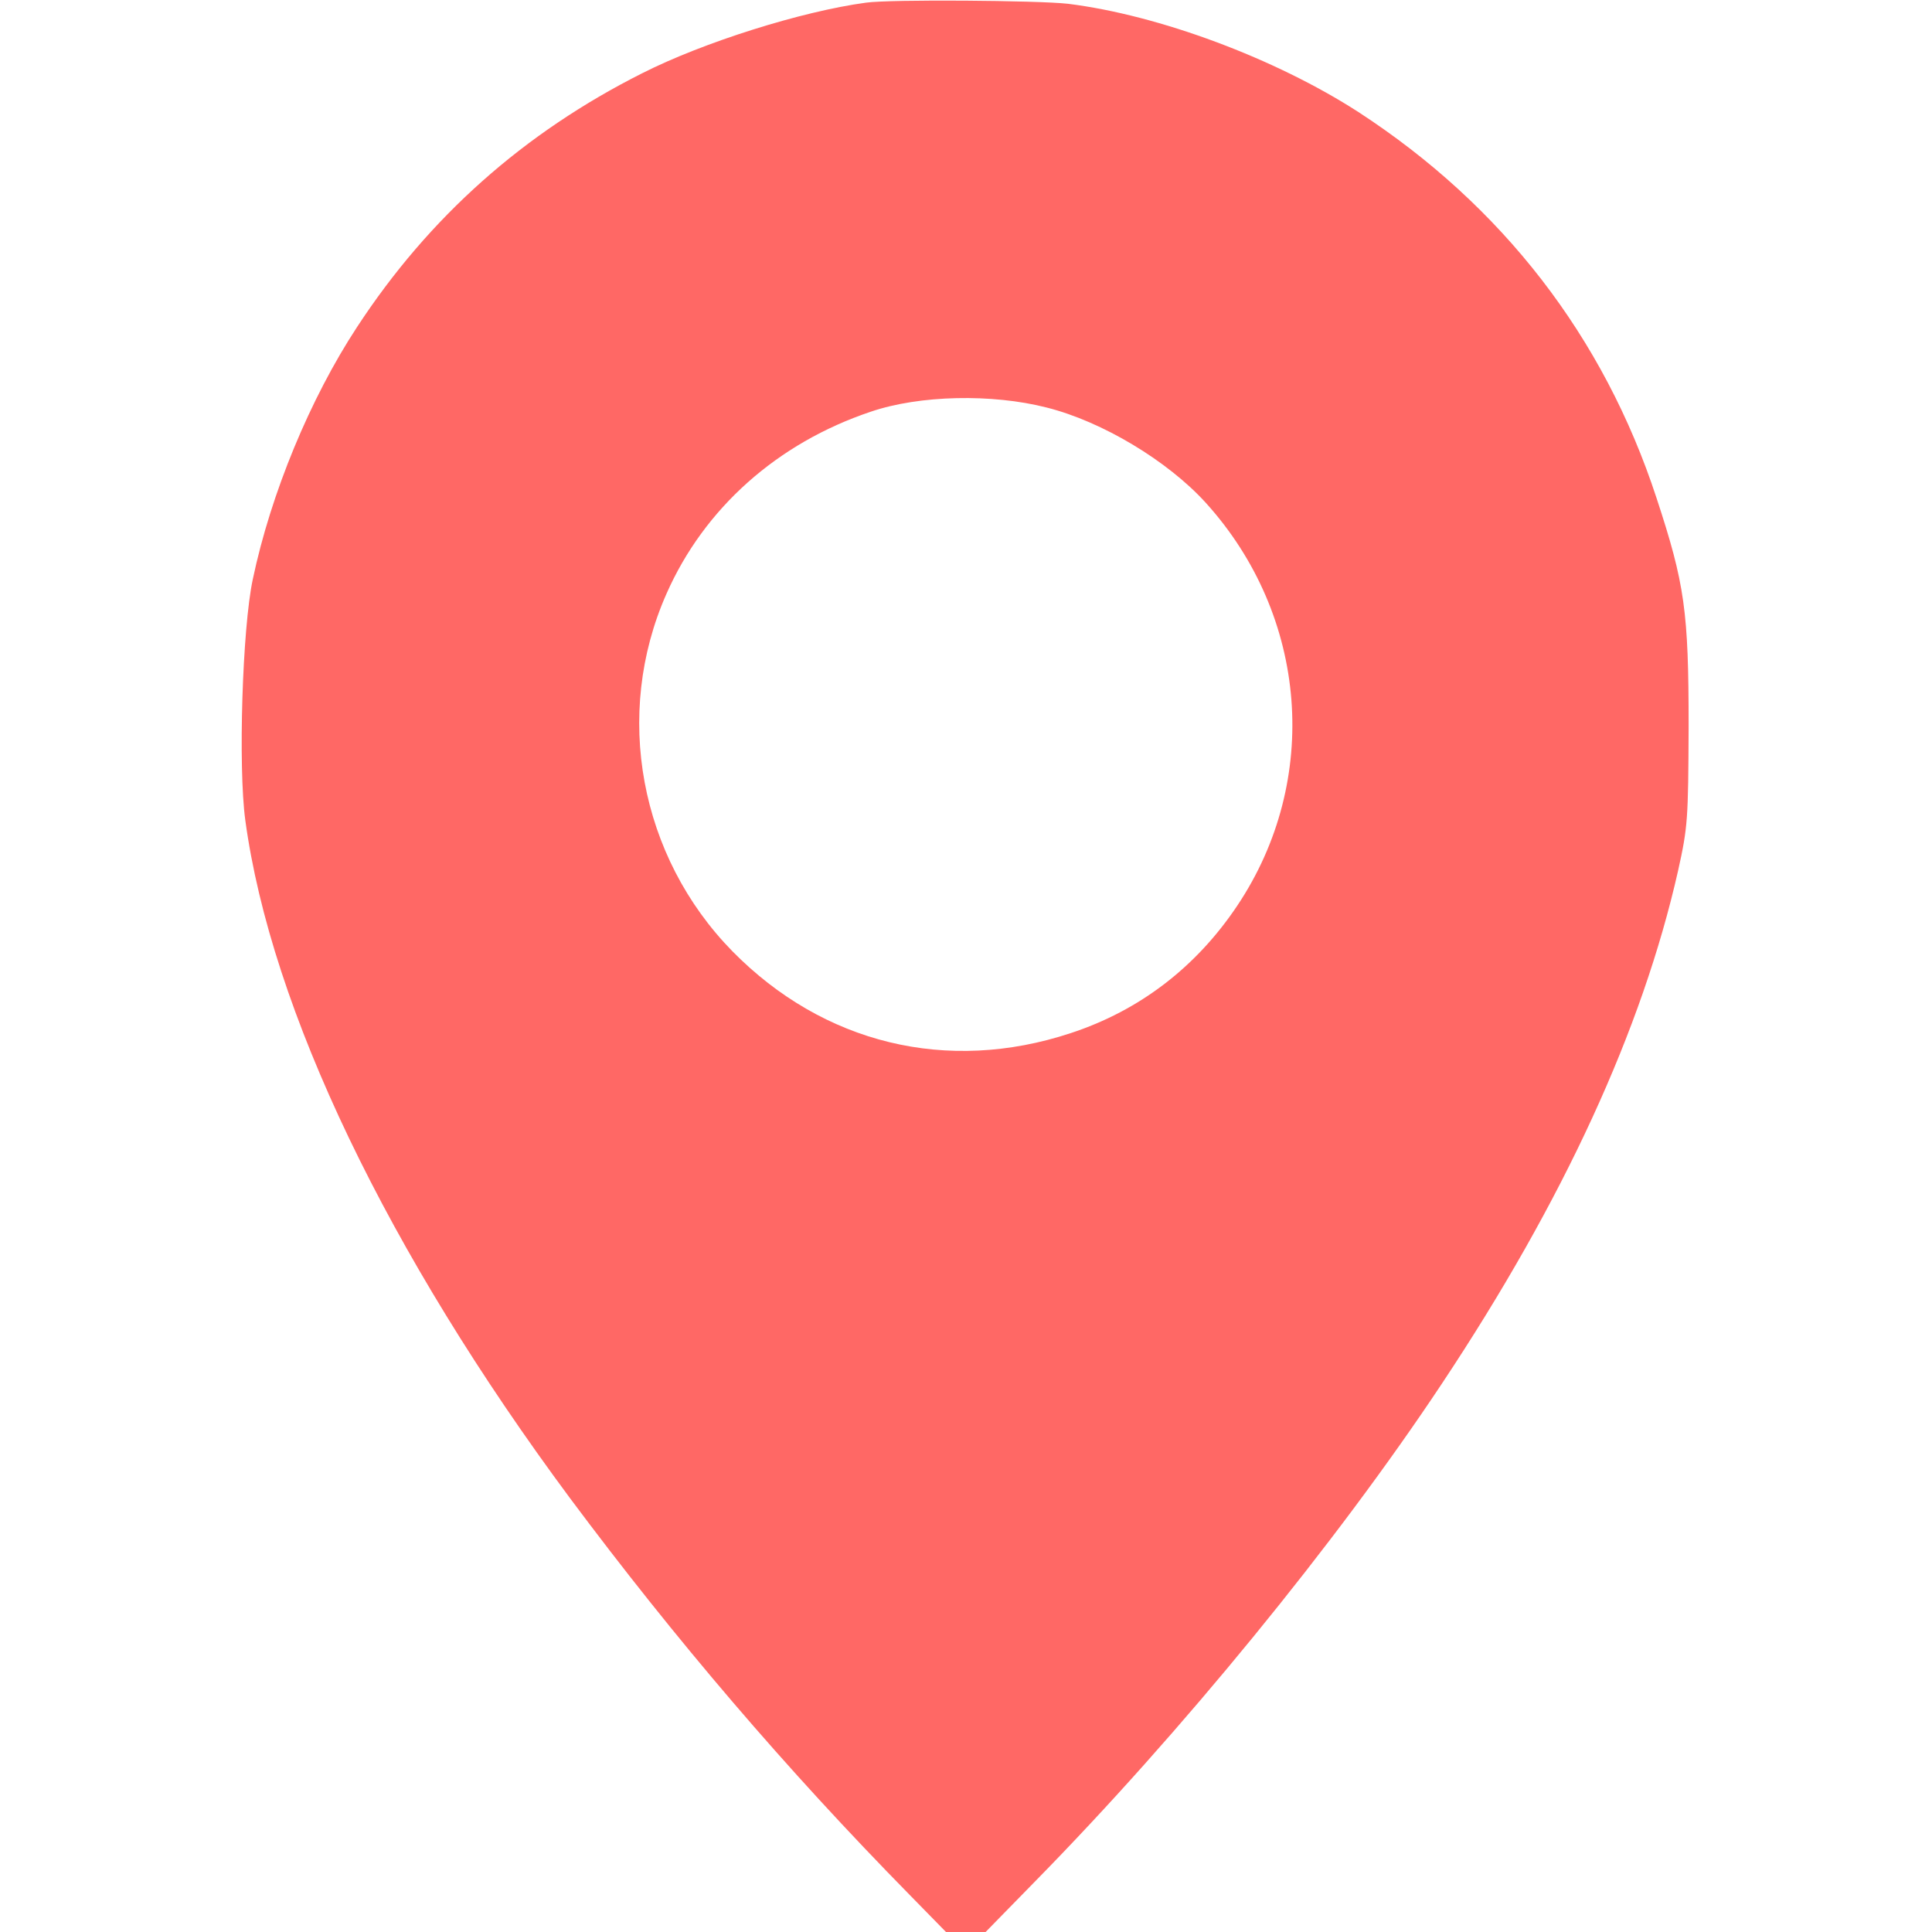 <?xml version="1.0" encoding="UTF-8"?> <svg xmlns="http://www.w3.org/2000/svg" width="40" height="40" viewBox="0 0 40 40" fill="none"> <path d="M17.93 0.055C16.602 0.234 14.562 0.875 13.297 1.516C10.844 2.75 8.883 4.492 7.391 6.773C6.422 8.25 5.609 10.211 5.234 11.992C5.016 13.008 4.93 15.883 5.078 16.977C5.609 20.898 8.031 25.938 11.805 31.023C13.984 33.945 16.258 36.609 18.836 39.234L19.586 40H20H20.406L21.422 38.961C24.445 35.883 27.664 31.945 29.852 28.648C32.375 24.852 34 21.312 34.742 18.031C34.945 17.117 34.953 16.969 34.961 15.039C34.961 12.656 34.883 12.094 34.297 10.312C33.203 6.969 31.102 4.258 28.125 2.32C26.406 1.211 24 0.312 22.109 0.078C21.484 0.008 18.438 -0.016 17.93 0.055ZM21.672 8.438C22.82 8.727 24.172 9.539 24.961 10.406C27.086 12.75 27.352 16.156 25.617 18.75C24.766 20.023 23.594 20.922 22.164 21.391C19.609 22.234 17.047 21.609 15.164 19.695C13.242 17.734 12.695 14.789 13.797 12.297C14.578 10.523 16.094 9.172 18.031 8.523C19.039 8.18 20.539 8.148 21.672 8.438Z" fill="#FF6865"></path> </svg> 